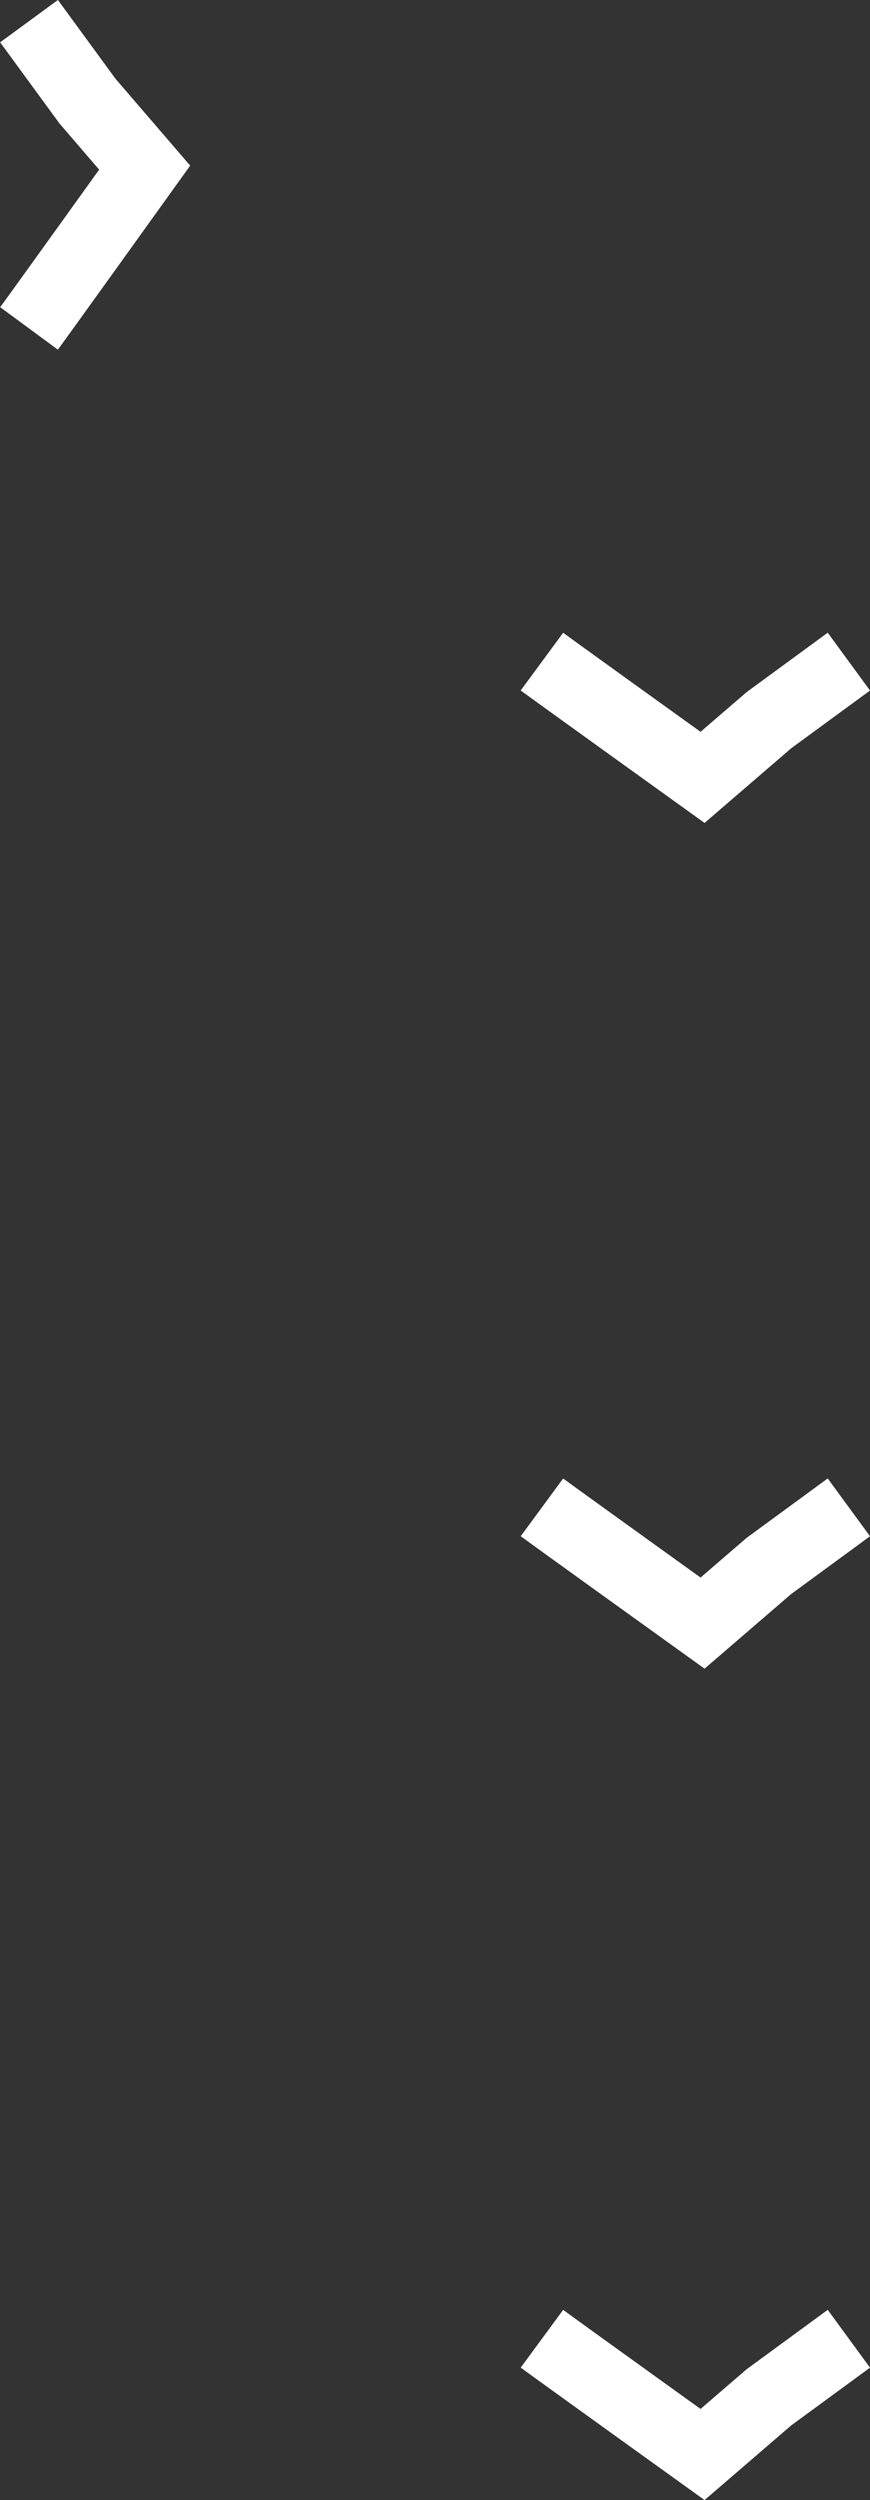 <svg xmlns="http://www.w3.org/2000/svg" width="121.52" height="348.822" viewBox="0 0 121.52 348.822">
  <rect x="0" y="0" width="121.52" height="348.822" fill="#333333" stroke="none"/>
  <g id="Group_189" data-name="Group 189" transform="translate(-1409.08 -6384.107)">
    <path id="Path_262" data-name="Path 262" d="M228.776,3761.658c2.485,1.829,22.436,16.152,22.436,16.152l9.271-7.98,11.165-8.172" transform="translate(-2348.523 6658.707) rotate(-90)" fill="none" stroke="#fff" stroke-width="10"/>
    <path id="Path_263" data-name="Path 263" d="M228.776,3761.658c2.485,1.829,22.436,16.152,22.436,16.152l9.271-7.98,11.165-8.172" transform="translate(1256 2832.761)" fill="none" stroke="#fff" stroke-width="10"/>
    <path id="Path_264" data-name="Path 264" d="M228.776,3761.658c2.485,1.829,22.436,16.152,22.436,16.152l9.271-7.98,11.165-8.172" transform="translate(1256 2948.761)" fill="none" stroke="#fff" stroke-width="10"/>
    <path id="Path_265" data-name="Path 265" d="M228.776,3761.658c2.485,1.829,22.436,16.152,22.436,16.152l9.271-7.98,11.165-8.172" transform="translate(1256 2714.761)" fill="none" stroke="#fff" stroke-width="10"/>
  </g>
</svg>
